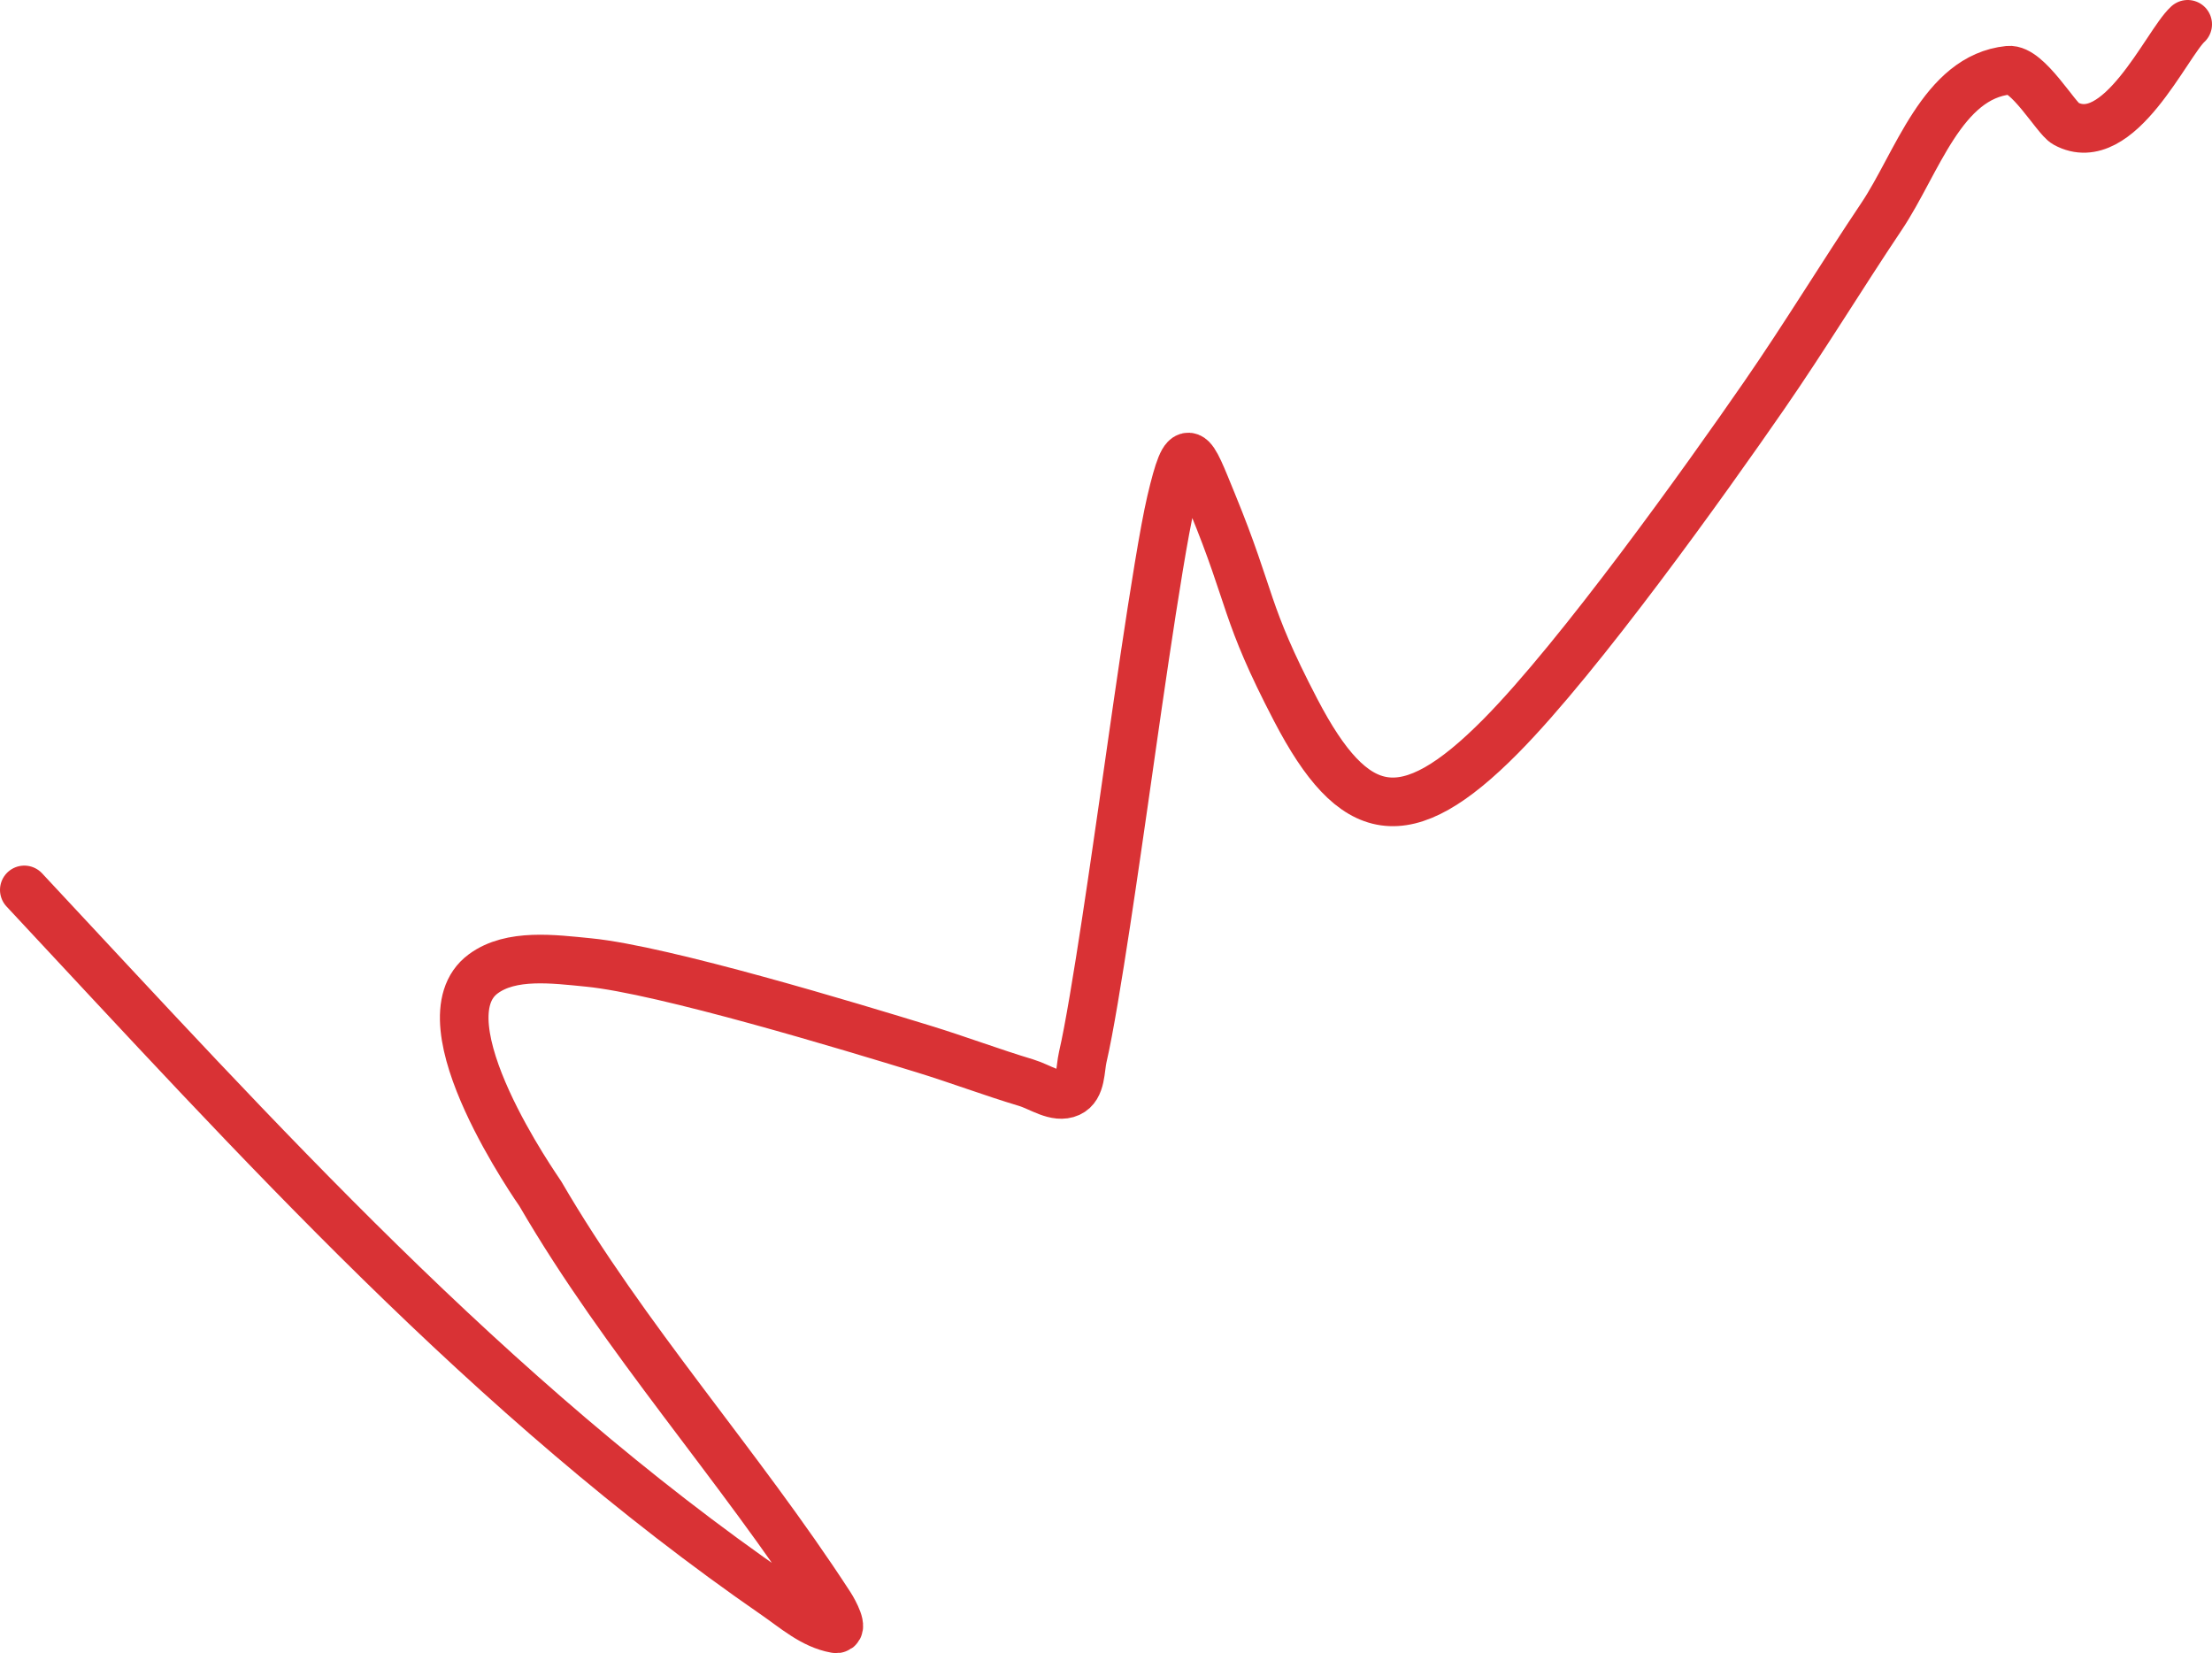 <svg xmlns="http://www.w3.org/2000/svg" width="91" height="68" viewBox="0 0 91 68" fill="none">
    <path d="M1 36.606C10.609 46.895 20.115 57.474 31.927 65.63C32.691 66.157 33.44 66.83 34.37 66.996C34.716 67.058 34.325 66.308 34.141 66.025C30.382 60.237 25.712 55.093 22.229 49.104C22.173 49.008 17.224 42.018 19.881 40.058C21.025 39.214 22.768 39.449 24.214 39.591C27.296 39.893 35.047 42.246 37.997 43.151C39.413 43.586 40.797 44.11 42.216 44.536C42.797 44.71 43.443 45.2 43.992 44.95C44.49 44.723 44.427 43.984 44.545 43.475C45.064 41.256 46.015 34.455 46.225 33.027C46.484 31.273 47.613 23.027 48.173 20.637C48.824 17.857 48.992 18.53 49.872 20.673C51.534 24.723 51.166 25.105 53.308 29.215C55.697 33.799 57.804 34.262 61.746 30.276C65 26.986 70.161 19.763 72.589 16.249C74.254 13.84 75.77 11.342 77.4 8.912C78.872 6.719 79.893 3.168 82.631 2.888C83.409 2.809 84.585 4.868 84.979 5.082C87.163 6.271 89.139 1.784 90 1" stroke="#D93235" stroke-width="2" stroke-linecap="round"/>
</svg>
